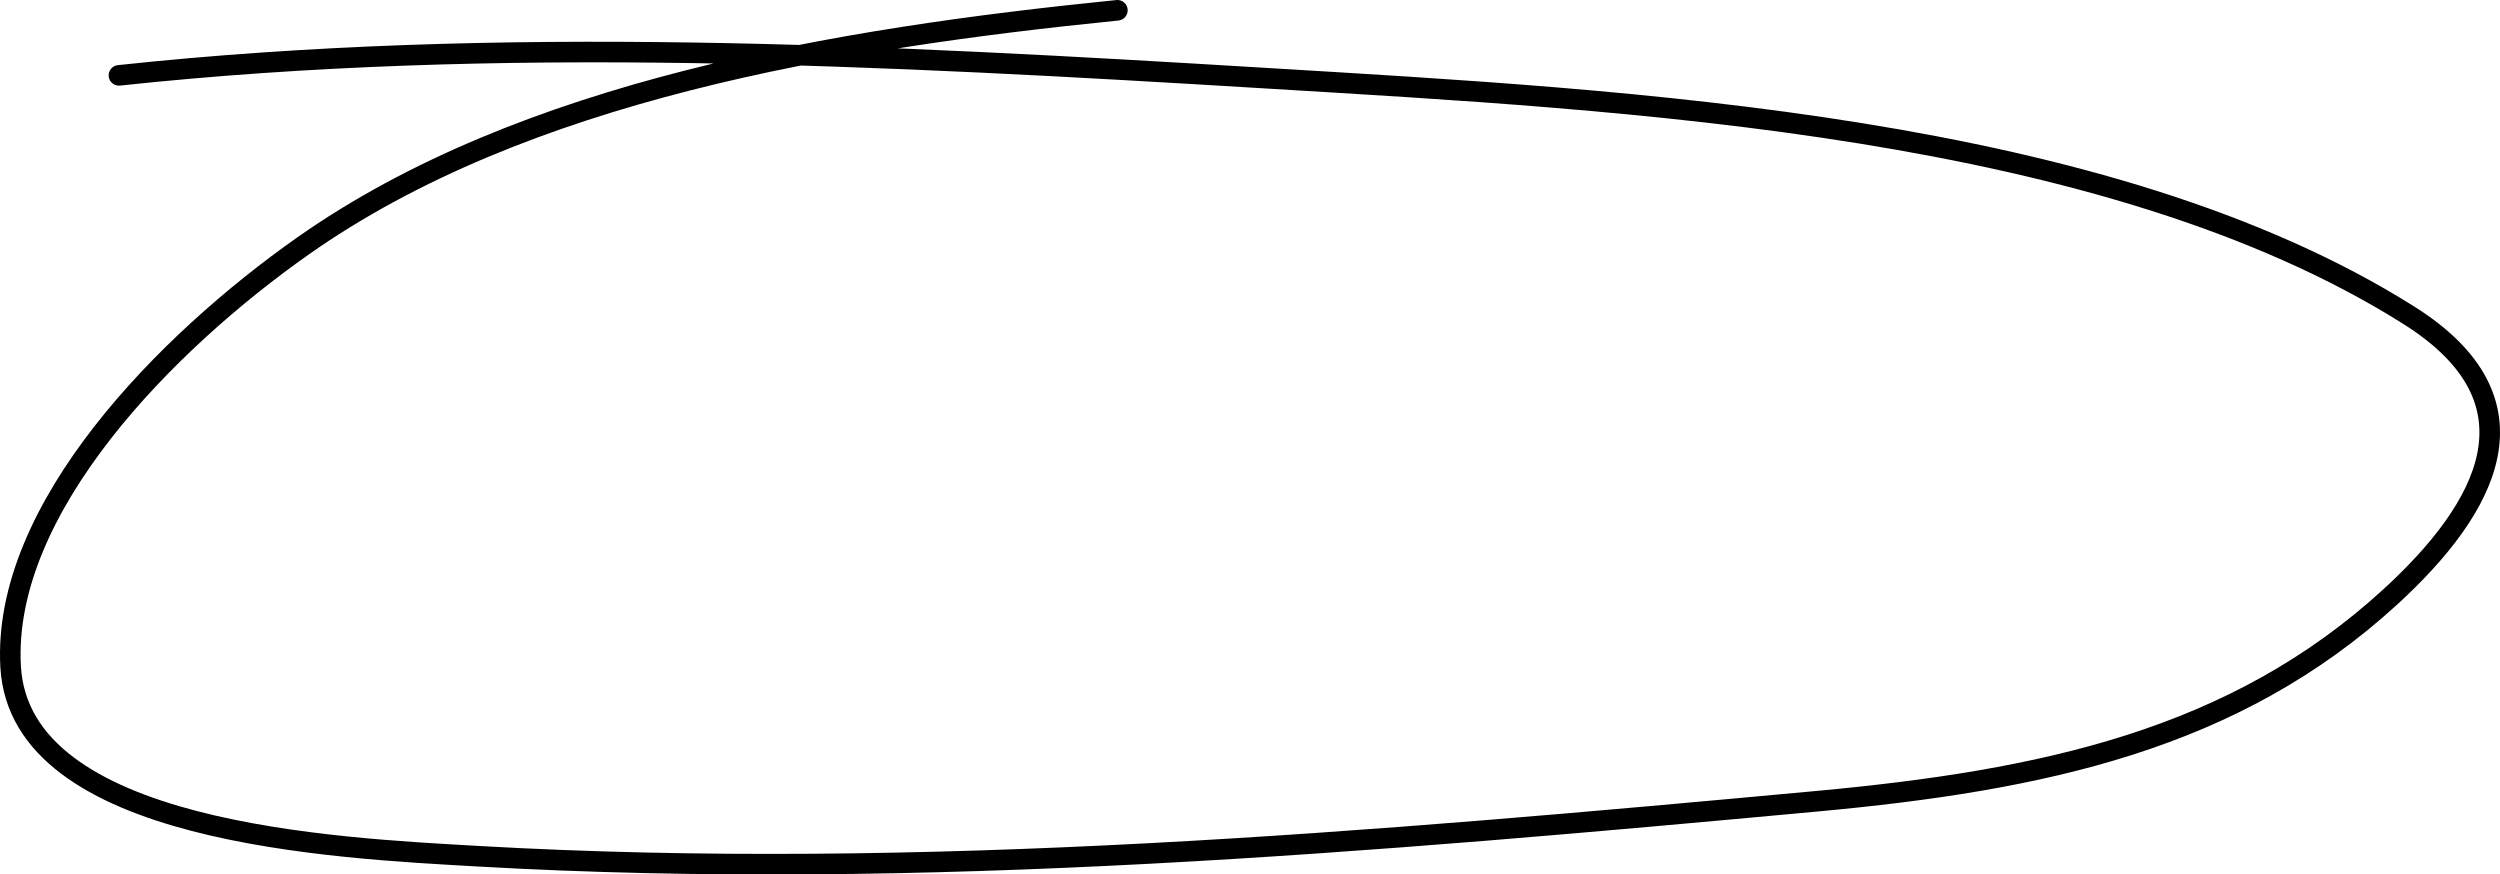 <?xml version="1.0" encoding="UTF-8"?> <svg xmlns="http://www.w3.org/2000/svg" width="243" height="85" viewBox="0 0 243 85" fill="none"> <path d="M108.61 1C81.323 3.748 50.913 8.802 29.447 23.91C16.178 33.25 0.162 49.418 1.034 64.812C1.953 81.028 32.557 82.43 46.478 83.225C89.615 85.687 133.697 81.842 176.562 77.884C198.582 75.85 217.175 71.916 232.362 57.995C241.789 49.354 247.447 39.036 234.159 30.657C204.659 12.056 158.509 9.748 123.159 7.606C85.992 5.354 48.599 3.358 11.561 7.325" stroke="black" stroke-width="2" stroke-linecap="round"></path> </svg> 